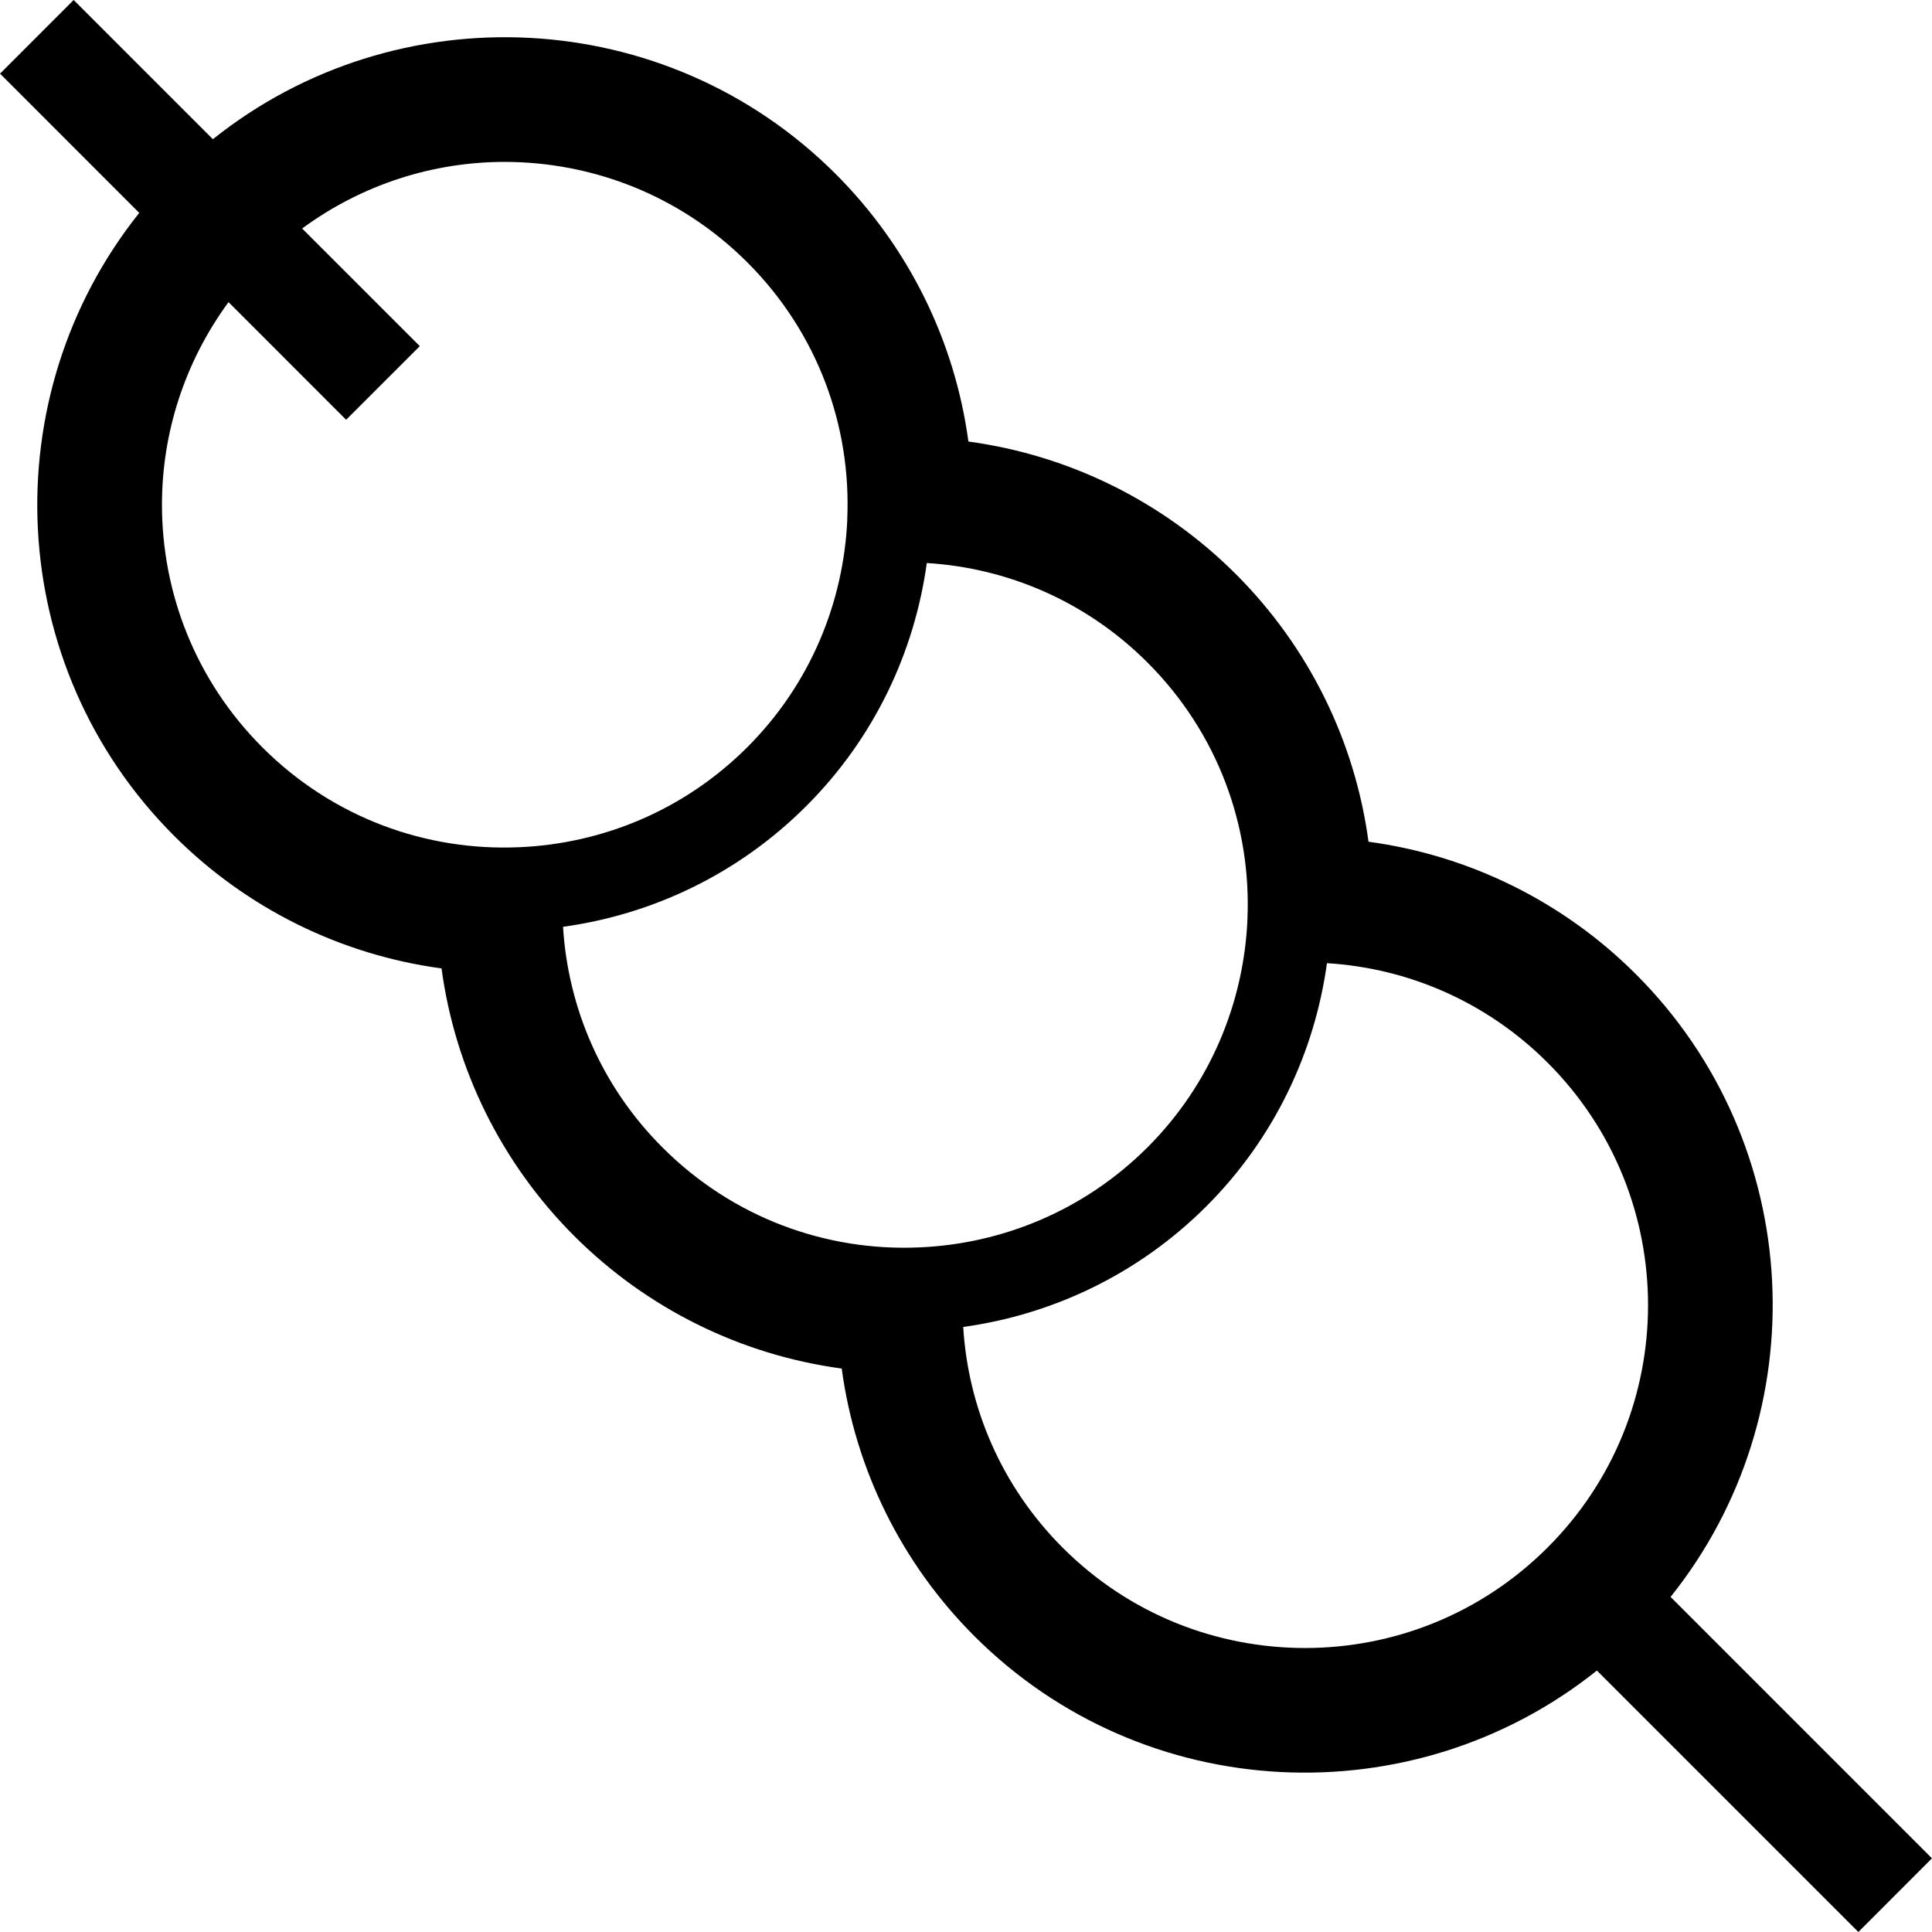 <?xml version="1.0" encoding="utf-8"?>

<!DOCTYPE svg PUBLIC "-//W3C//DTD SVG 1.1//EN" "http://www.w3.org/Graphics/SVG/1.1/DTD/svg11.dtd">
<!-- Скачано с сайта svg4.ru / Downloaded from svg4.ru -->
<svg height="800px" width="800px" version="1.1" id="_x32_" xmlns="http://www.w3.org/2000/svg" xmlns:xlink="http://www.w3.org/1999/xlink" 
	 viewBox="0 0 512 512"  xml:space="preserve">
<style type="text/css">
	.st0{fill:#000000;}
</style>
<g>
	<path class="st0" d="M442.722,423.198c38.902-48.621,35.868-119.948-9.144-164.978c-19.25-19.261-44.152-31.536-70.907-35.156
		c-3.6-26.744-15.865-51.626-35.136-70.897c-19.271-19.261-44.152-31.536-70.897-35.156c-3.61-26.735-15.895-51.616-35.156-70.887
		C176.413,1.074,105.048-1.99,56.417,36.893L19.524,0L0.01,19.516l36.893,36.902c-38.864,48.67-35.83,120.007,9.22,165.066
		c19.261,19.271,44.153,31.546,70.887,35.156c3.611,26.735,15.896,51.636,35.156,70.897c19.271,19.26,44.152,31.535,70.897,35.146
		c3.61,26.755,15.884,51.636,35.146,70.897c45.02,45.001,116.337,48.016,164.988,9.132L492.484,512l19.506-19.524L442.722,423.198z
		 M137.589,224.518c-24.53,1.093-49.324-7.728-68.048-26.452c-17.769-17.768-26.609-40.982-26.619-64.302
		c0-18.929,5.932-37.741,17.641-53.694l31.166,31.174l19.524-19.514L80.069,60.555c15.924-11.709,34.736-17.651,53.695-17.651
		c23.32,0.029,46.523,8.88,64.301,26.638c18.725,18.724,27.556,43.508,26.462,68.049l0.019-0.01v0.039
		c-0.966,21.934-9.748,43.654-26.472,60.369c-16.812,16.812-38.523,25.593-60.447,26.53H137.589z M243.632,330.571
		c-24.52,1.103-49.334-7.748-68.039-26.453c-16.304-16.284-25.067-37.185-26.384-58.505c23.515-3.239,46.338-13.865,64.476-32.014
		c18.081-18.07,28.687-40.893,31.926-64.39c21.31,1.298,42.22,10.09,58.506,26.385c18.714,18.714,27.554,43.517,26.462,68.029
		l0.01,0.039c-0.966,21.934-9.748,43.654-26.472,60.378c-16.812,16.803-38.523,25.584-60.447,26.531H243.632z M410.152,410.084
		c-17.768,17.778-40.982,26.638-64.253,26.658c-23.3,0-46.494-8.802-64.272-26.58c-16.275-16.285-25.067-37.195-26.365-58.505
		c23.506-3.24,46.329-13.875,64.468-32.005c18.071-18.09,28.687-40.902,31.926-64.399c21.31,1.298,42.22,10.1,58.496,26.384
		c17.768,17.778,26.588,40.963,26.598,64.253C436.74,369.162,427.891,392.345,410.152,410.084z"/>
</g>
</svg>
